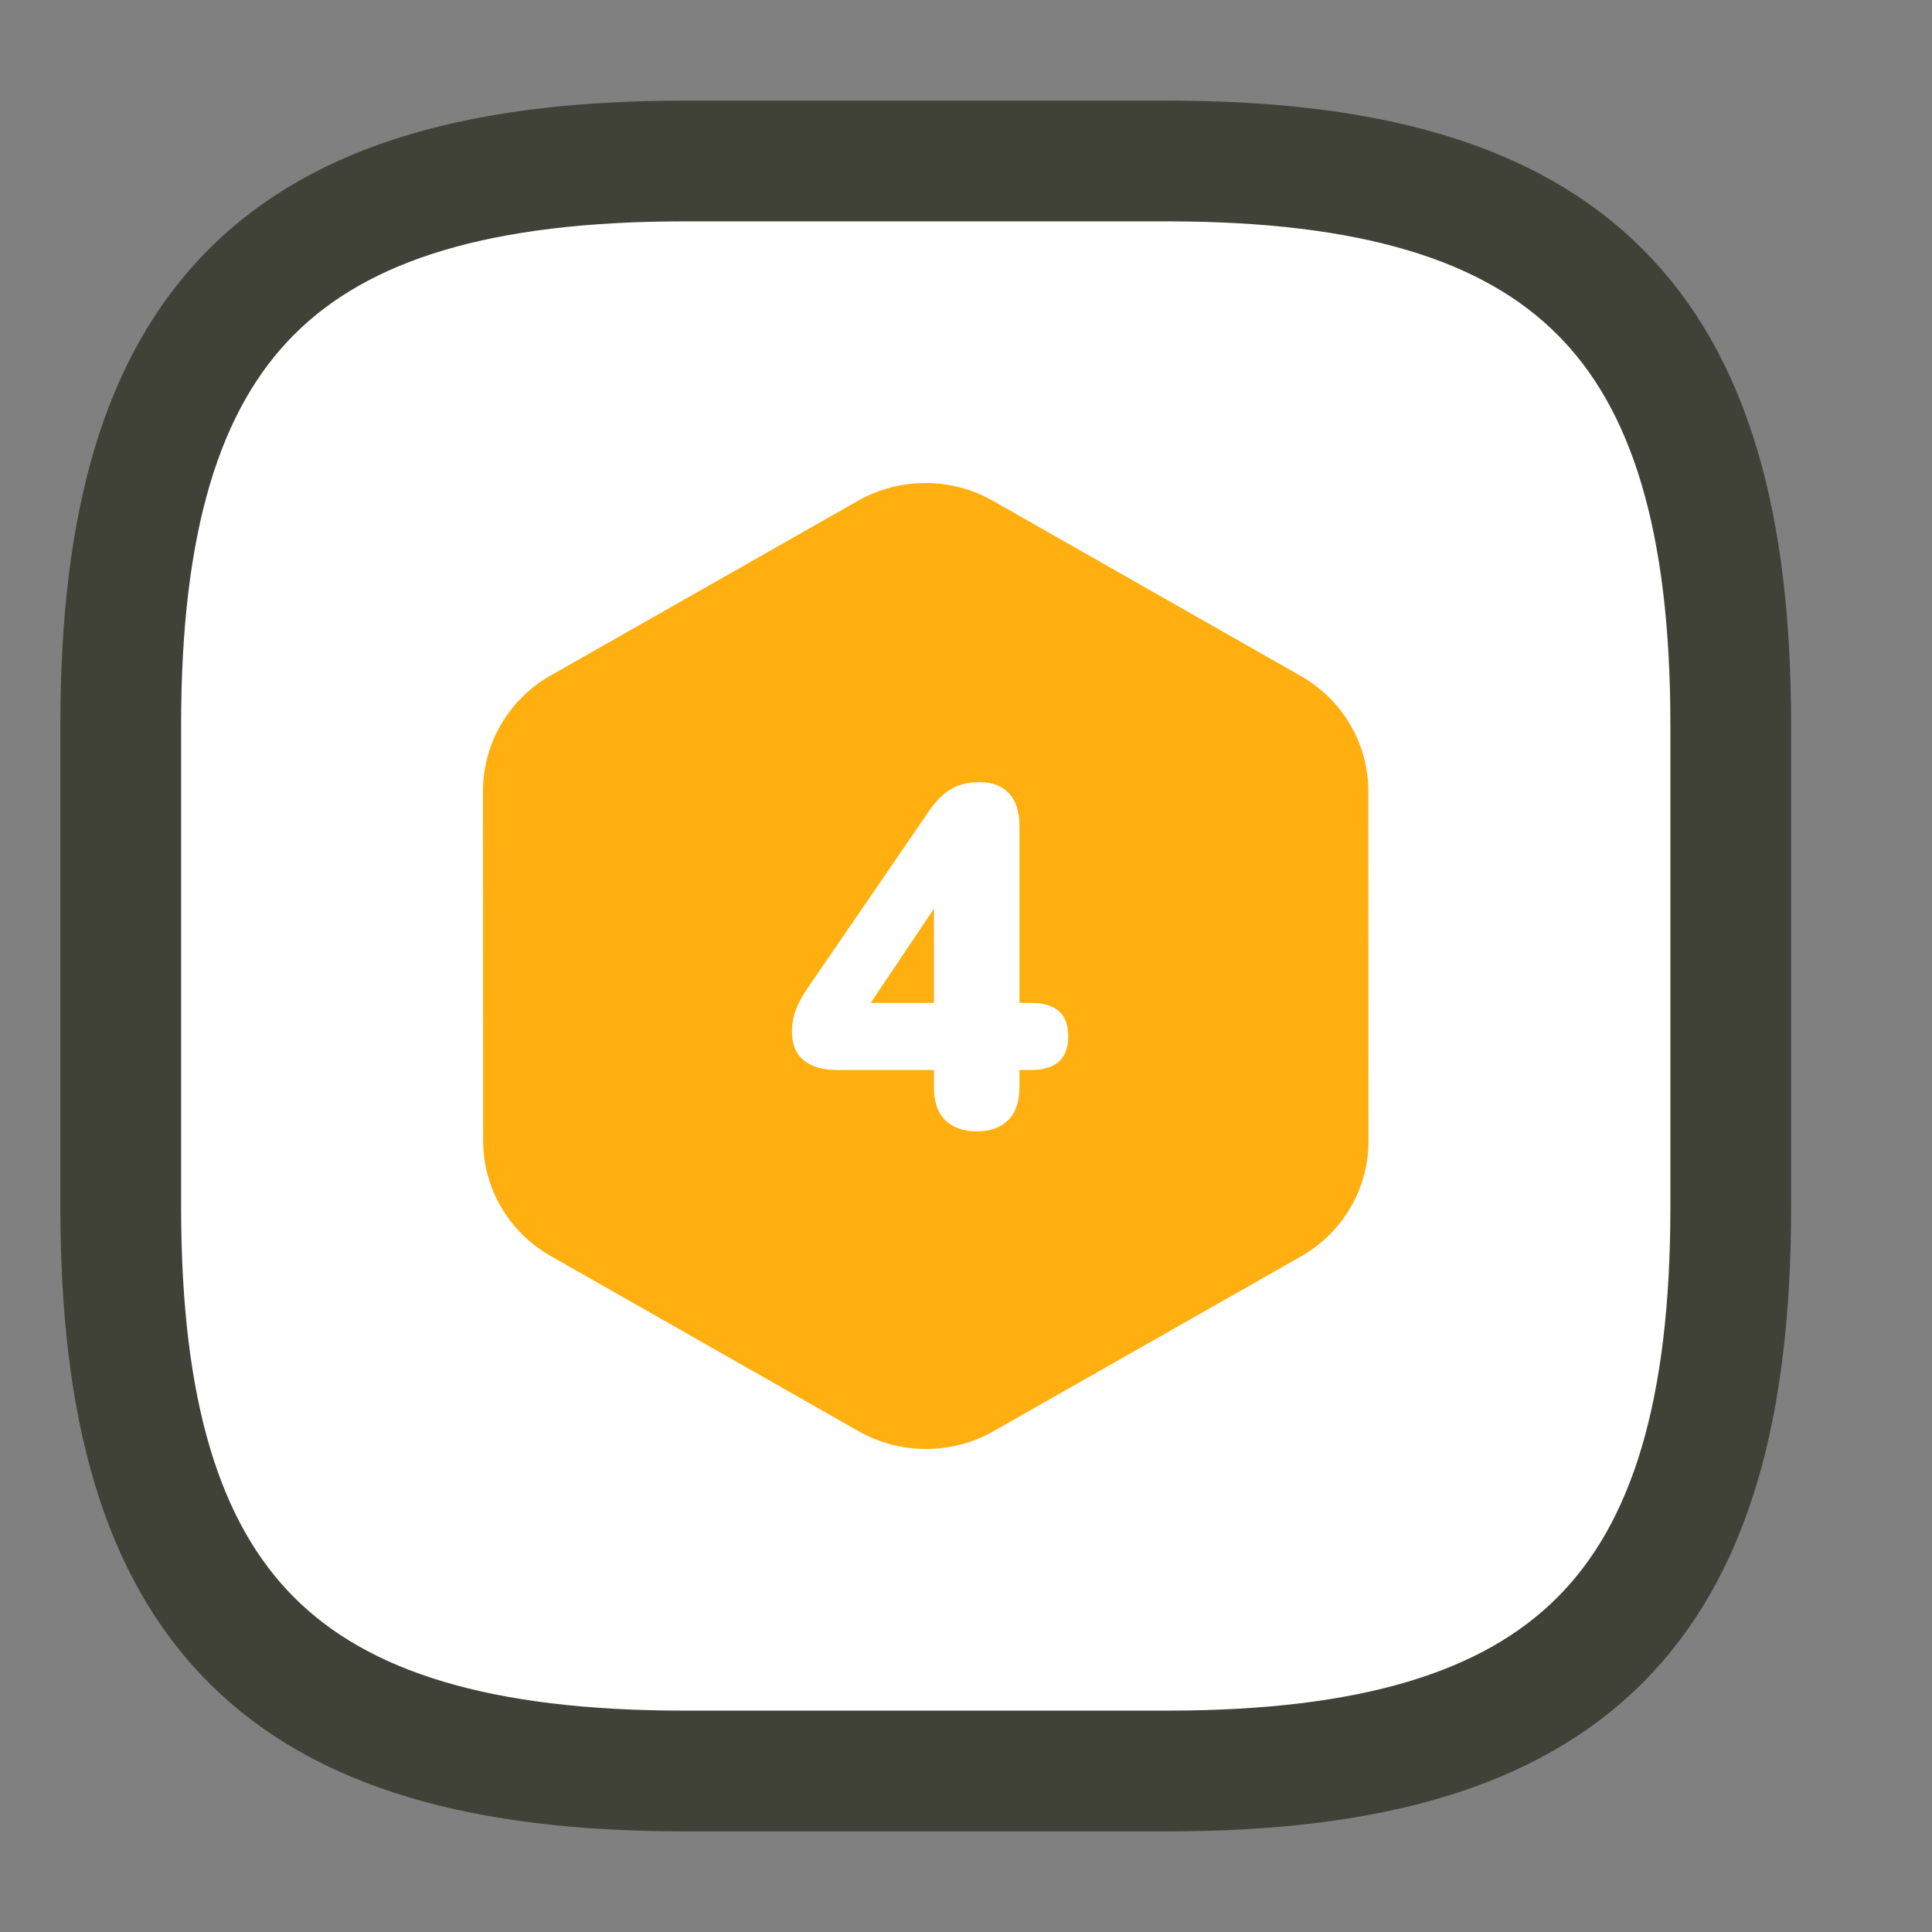 <?xml version="1.0" encoding="UTF-8"?>
<svg width="48px" height="48px" viewBox="0 0 48 48" version="1.1" xmlns="http://www.w3.org/2000/svg" xmlns:xlink="http://www.w3.org/1999/xlink">
    <rect x="0" y="0" width="48" height="48" fill="#808080" stroke="none"/>
    <title>71CA5C48-7371-456C-B341-AF1E5A43DDE8</title>
    <g id="Careers" stroke="none" stroke-width="1" fill="none" fill-rule="evenodd">
        <g transform="translate(-757, -6084)" id="Hiring-Process">
            <g transform="translate(385, 5436)">
                <g id="icon-4" transform="translate(372, 648)">
                    <rect id="Rectangle-Copy" x="0" y="0" width="48" height="48"></rect>
                    <g id="icon" transform="translate(3, 4)" fill="#FFFFFF" stroke="#414237" stroke-linecap="round" stroke-linejoin="round" stroke-width="3">
                        <path d="M14,40 L26,40 C36,40 40,36 40,26 L40,14 C40,4 36,0 26,0 L14,0 C4,0 0,4 0,14 L0,26 C0,36 4,40 14,40 Z" id="Path"></path>
                    </g>
                    <g id="4" transform="translate(12, 12)">
                        <path d="M8.078,-1.73 C9.883,-2.756 12.106,-2.756 13.909,-1.729 L13.909,-1.729 L21.558,2.624 C22.465,3.14 23.197,3.876 23.703,4.739 C24.214,5.61 24.495,6.611 24.496,7.652 L24.496,7.652 L24.5,16.35 C24.5,17.393 24.219,18.397 23.707,19.27 C23.2,20.135 22.466,20.873 21.556,21.39 L21.556,21.39 L13.922,25.73 C12.117,26.756 9.894,26.756 8.091,25.729 L8.091,25.729 L0.442,21.376 C-0.465,20.86 -1.197,20.124 -1.703,19.261 C-2.214,18.39 -2.495,17.389 -2.496,16.348 L-2.496,16.348 L-2.5,7.65 C-2.5,6.607 -2.219,5.603 -1.707,4.73 C-1.2,3.865 -0.466,3.127 0.444,2.61 L0.444,2.61 Z" id="Background-Poluygon-Copy-2" stroke="#FFFFFF" stroke-width="5" fill="#FFAF0F"></path>
                        <g transform="translate(7.676, 7.432)" fill="#FFFFFF" fill-rule="nonzero" id="Shape">
                            <path d="M4.596,8.676 C4.26,8.676 3.998,8.584 3.81,8.4 C3.622,8.216 3.528,7.944 3.528,7.584 L3.528,7.152 L1.116,7.152 C0.764,7.152 0.49,7.072 0.294,6.912 C0.098,6.752 0,6.512 0,6.192 C0,6 0.036,5.812 0.108,5.628 C0.18,5.444 0.308,5.224 0.492,4.968 L3.42,0.696 C3.588,0.456 3.768,0.28 3.96,0.168 C4.152,0.056 4.388,0 4.668,0 C4.972,0 5.212,0.092 5.388,0.276 C5.564,0.46 5.652,0.732 5.652,1.092 L5.652,5.484 L5.94,5.484 C6.556,5.484 6.864,5.76 6.864,6.312 C6.864,6.872 6.556,7.152 5.94,7.152 L5.652,7.152 L5.652,7.584 C5.652,7.936 5.56,8.206 5.376,8.394 C5.192,8.582 4.932,8.676 4.596,8.676 Z M3.528,5.484 L3.528,3.144 L1.956,5.484 L3.528,5.484 Z"></path>
                        </g>
                    </g>
                </g>
            </g>
        </g>
    </g>
</svg>